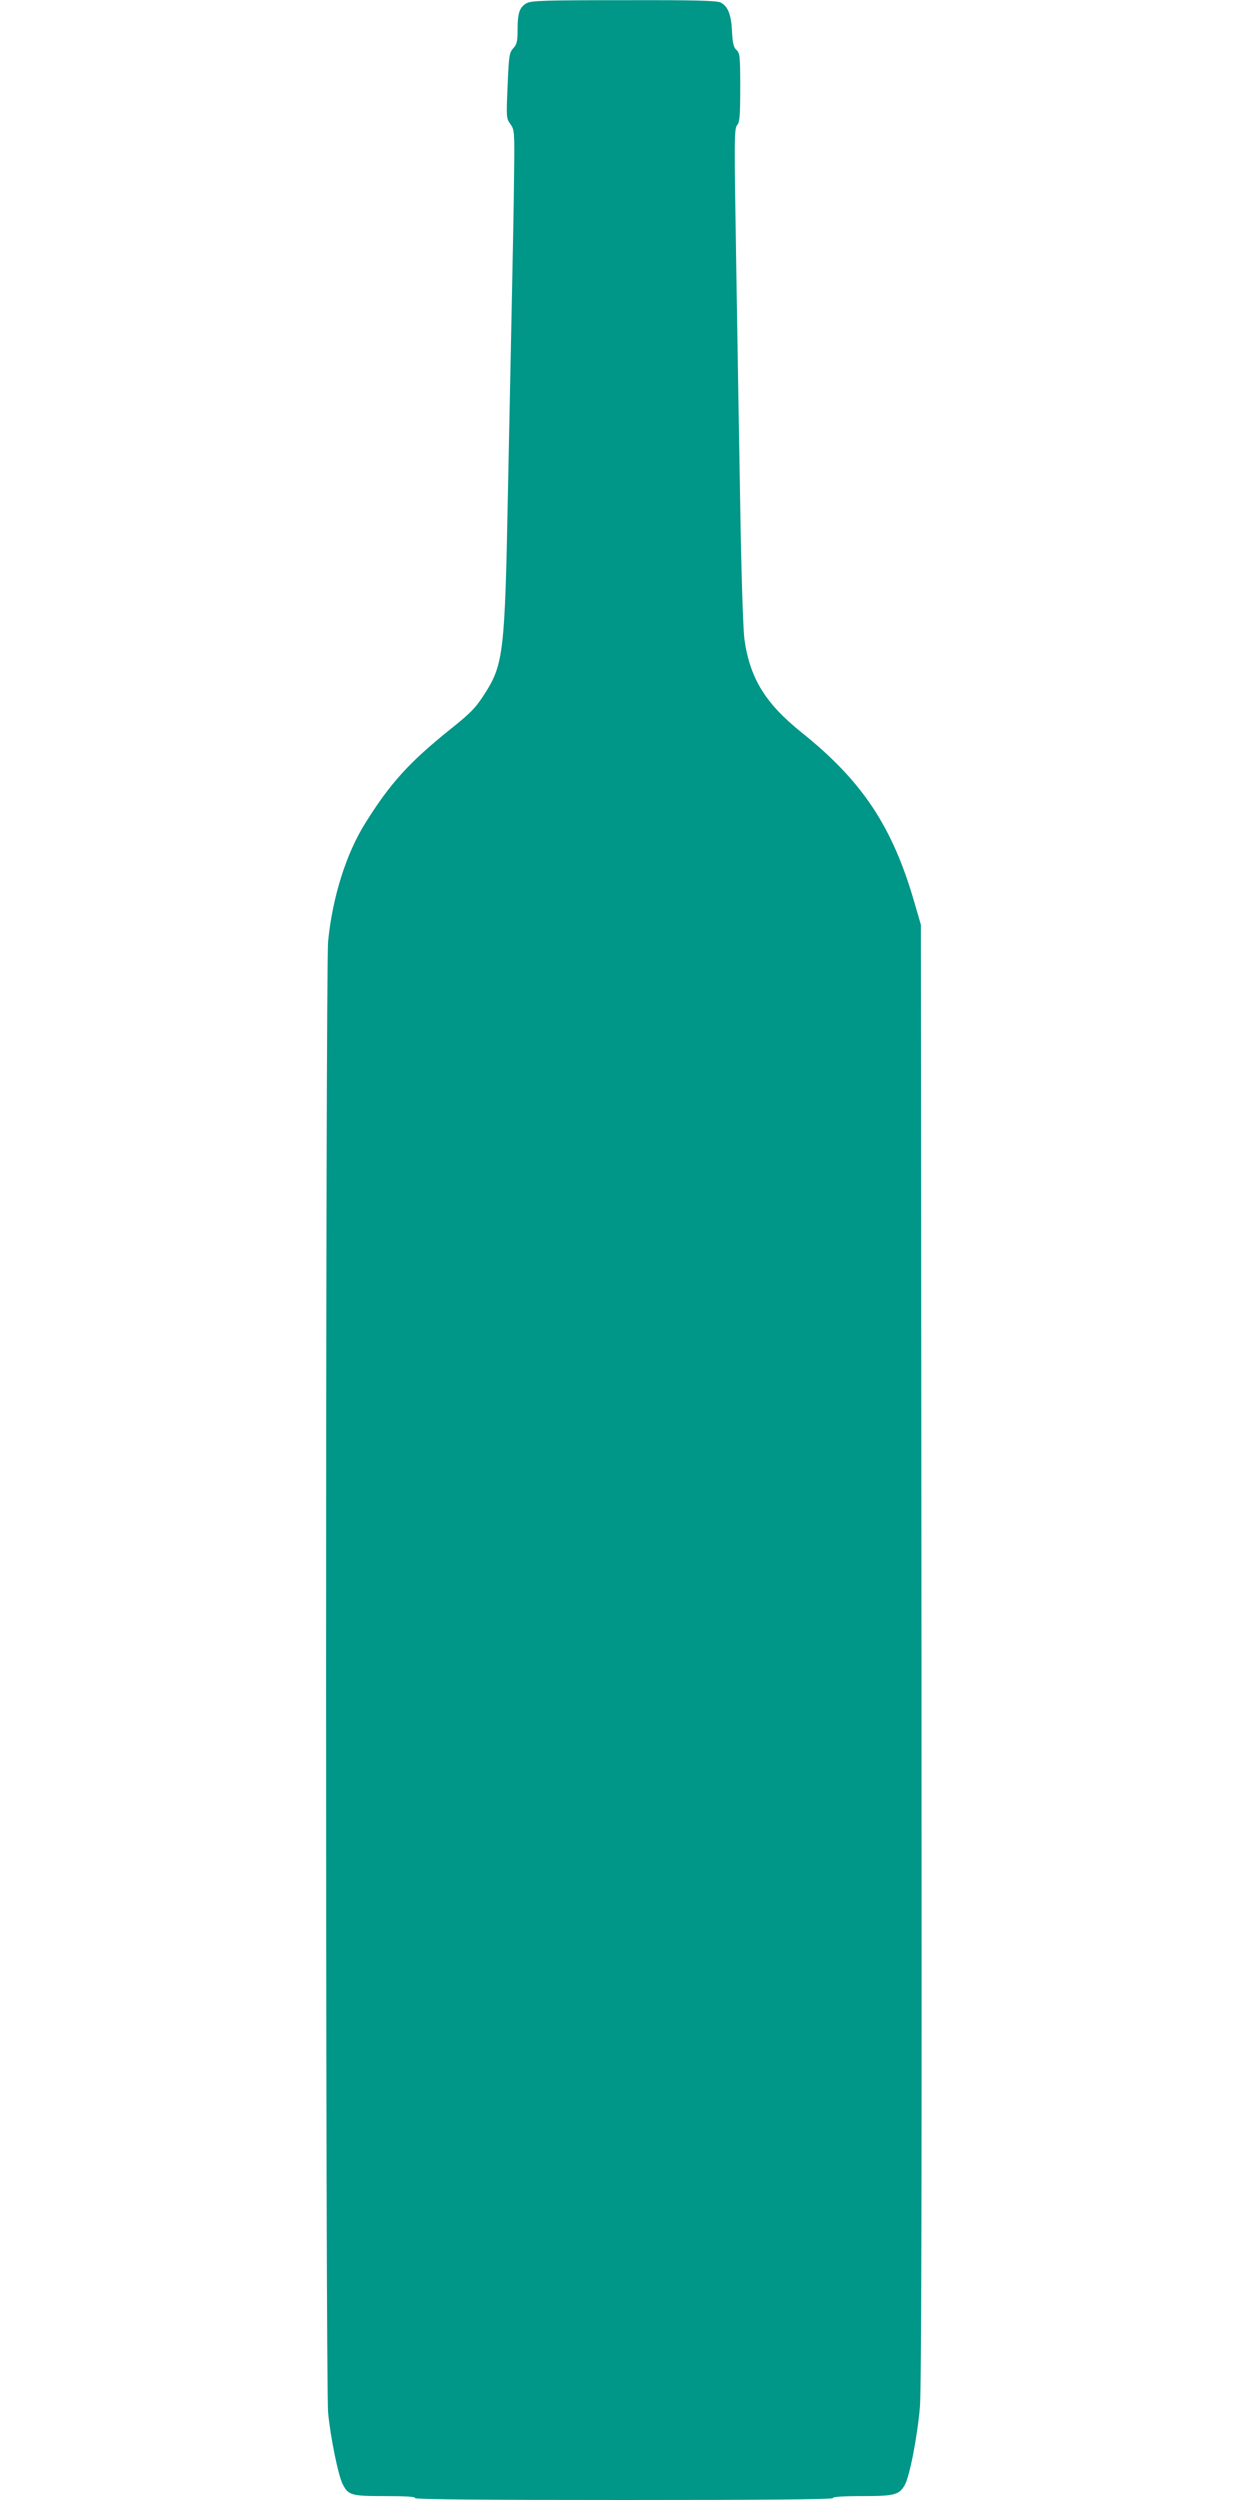 <?xml version="1.0" standalone="no"?>
<!DOCTYPE svg PUBLIC "-//W3C//DTD SVG 20010904//EN"
 "http://www.w3.org/TR/2001/REC-SVG-20010904/DTD/svg10.dtd">
<svg version="1.0" xmlns="http://www.w3.org/2000/svg"
 width="640pt" height="1280pt" viewBox="0 0 640 1280"
 preserveAspectRatio="xMidYMid meet">
<g transform="translate(0,1280) scale(0.1,-0.1)"
fill="#009688" stroke="none">
<path d="M2697 12784 c-37 -20 -47 -50 -47 -137 0 -59 -4 -75 -22 -94 -20 -22
-23 -38 -29 -191 -7 -161 -7 -168 14 -197 21 -29 22 -37 19 -265 -1 -129 -7
-431 -12 -670 -5 -239 -14 -680 -20 -980 -15 -783 -23 -851 -115 -997 -49 -77
-73 -102 -182 -189 -208 -167 -306 -275 -433 -479 -98 -156 -168 -380 -190
-604 -14 -144 -14 -7385 0 -7535 12 -125 52 -322 75 -366 29 -56 44 -60 218
-60 103 0 156 -3 152 -10 -4 -7 355 -10 1070 -10 715 0 1074 3 1070 10 -4 6
47 10 147 10 168 0 191 6 220 56 25 43 65 248 78 401 8 91 10 1208 8 3858 l-3
3730 -32 110 c-112 391 -267 625 -578 874 -188 151 -266 279 -294 481 -6 48
-16 345 -21 680 -6 327 -15 896 -21 1263 -10 609 -10 670 5 686 13 15 16 46
16 193 0 159 -2 176 -19 192 -15 13 -20 35 -23 94 -4 87 -21 130 -58 149 -19
10 -136 13 -495 12 -401 0 -474 -2 -498 -15z"/>
</g>
</svg>
